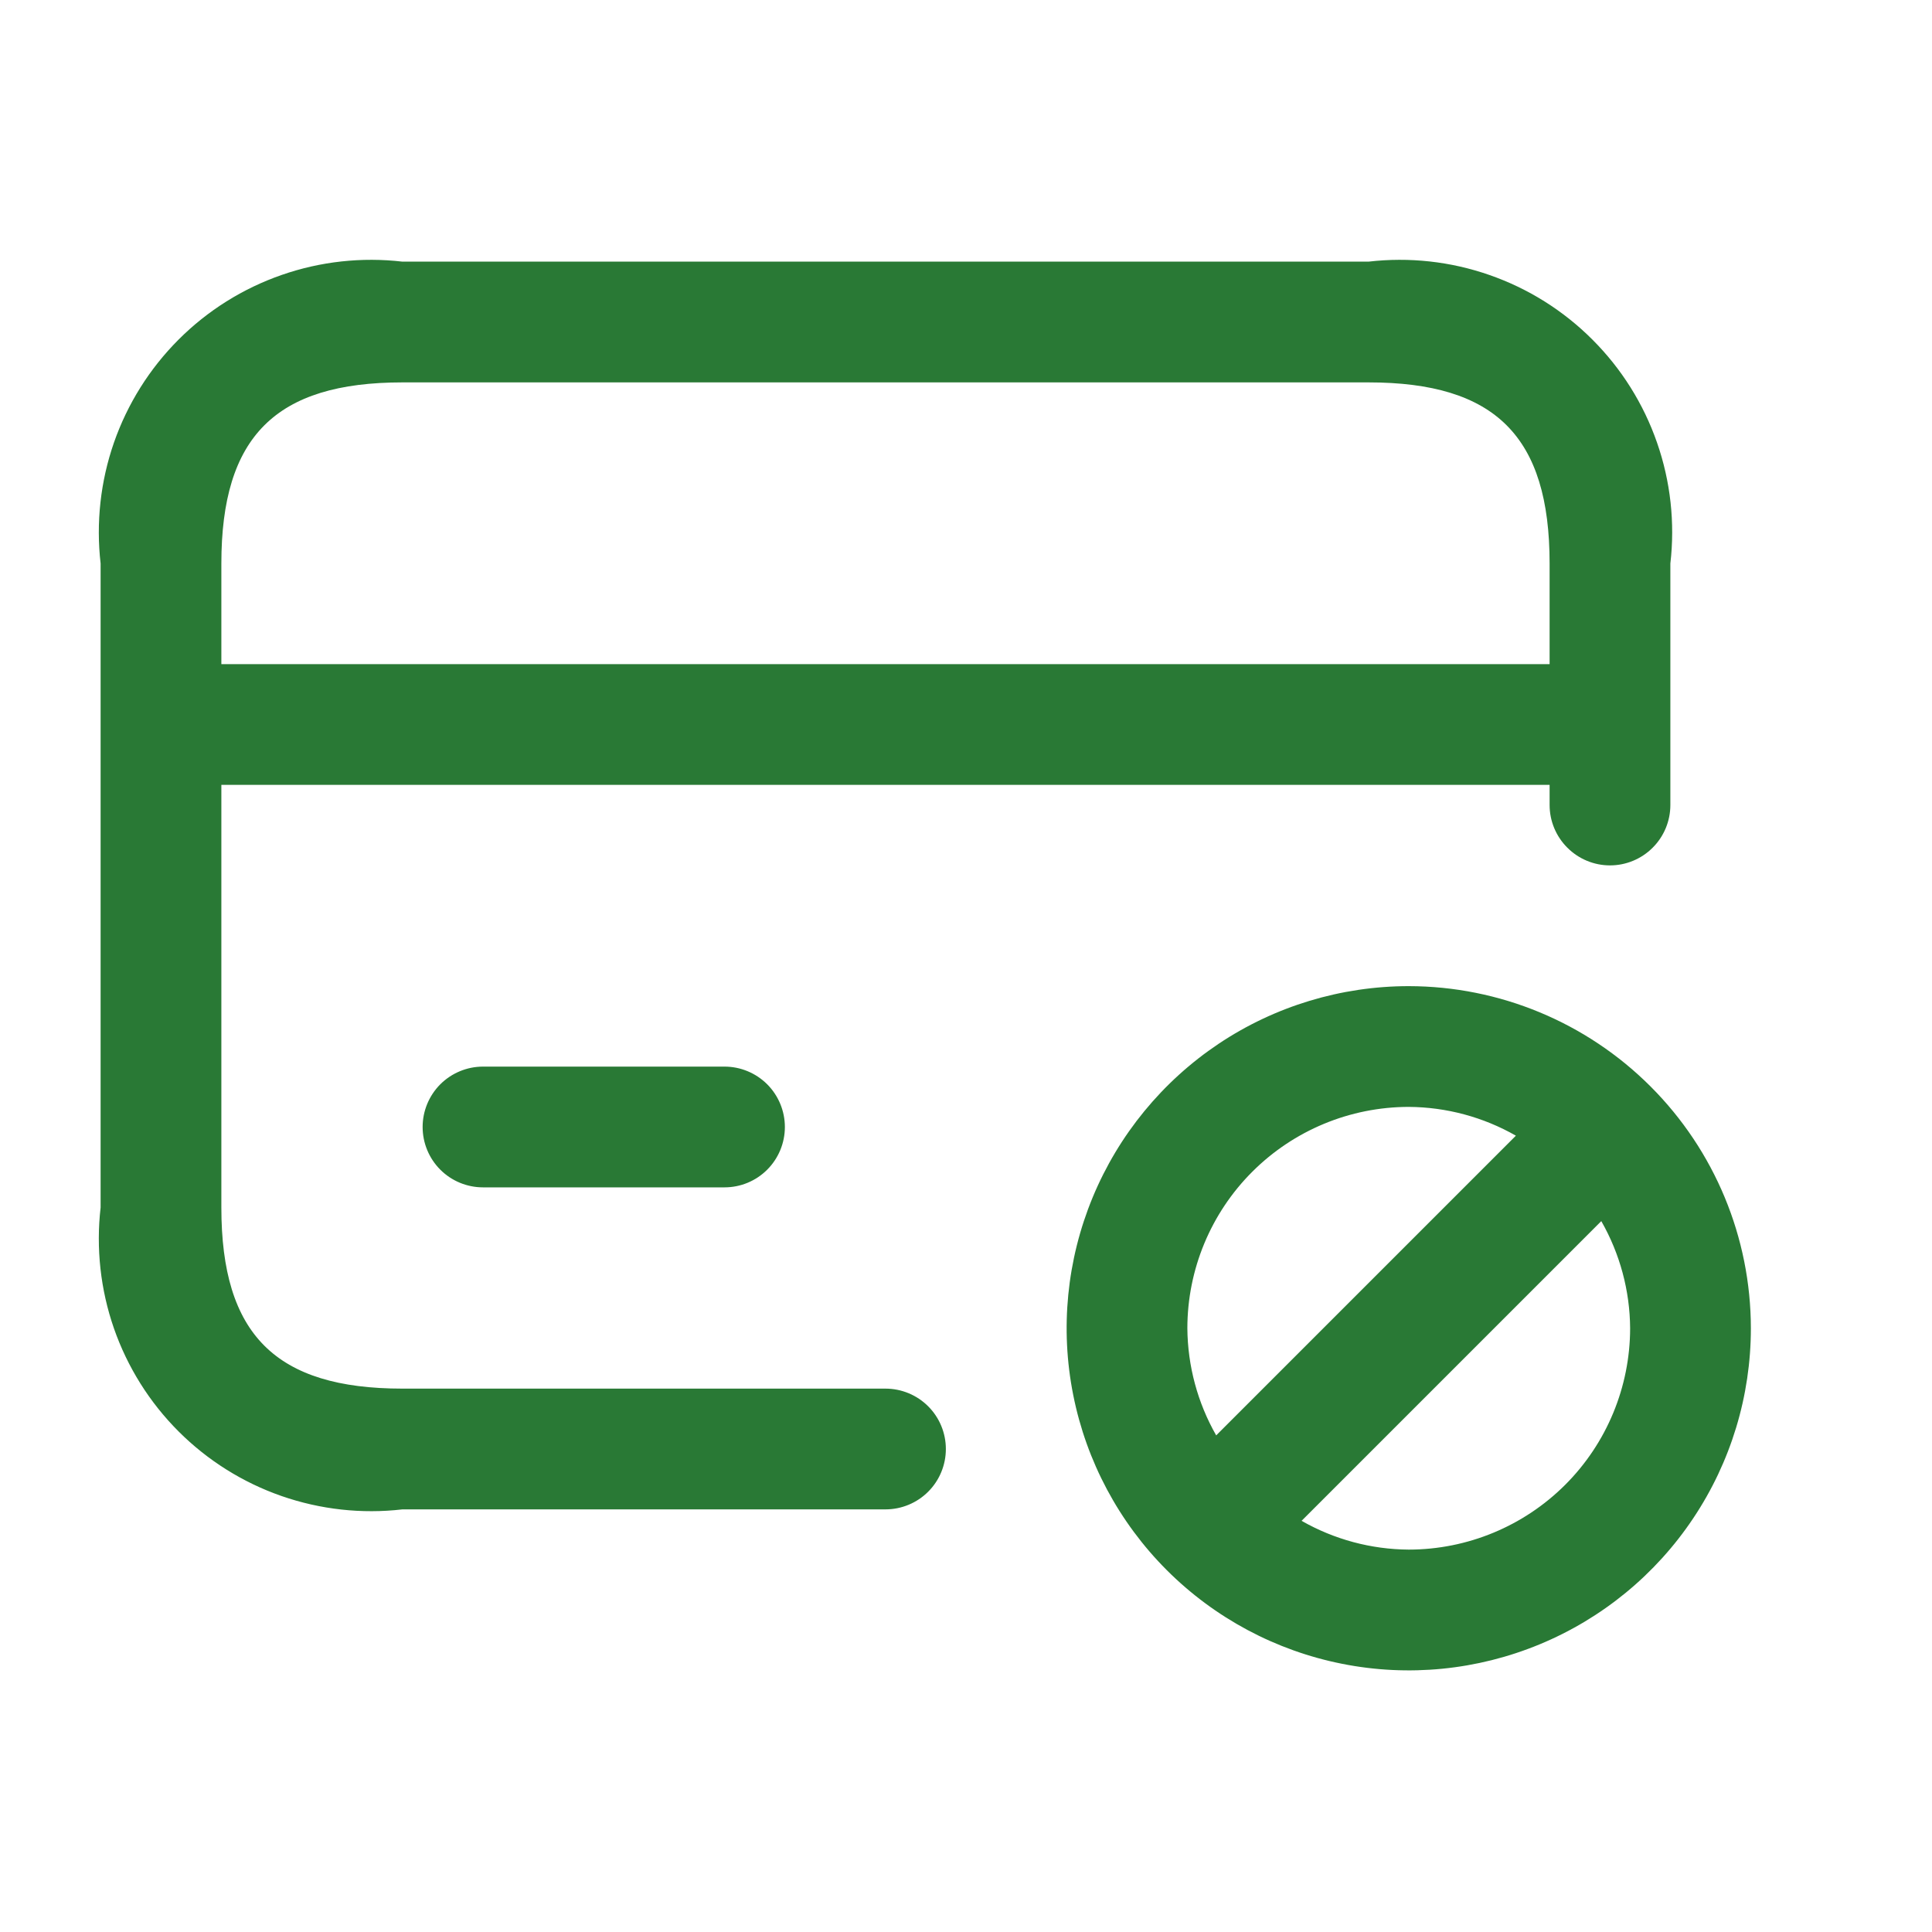 <svg width="40" height="40" viewBox="0 0 40 40" fill="none" xmlns="http://www.w3.org/2000/svg">
<path d="M18.333 28.75H8.333C5.705 28.75 4.583 27.628 4.583 25V16.25H32.083V16.667C32.083 16.998 32.215 17.316 32.45 17.55C32.684 17.785 33.002 17.917 33.333 17.917C33.665 17.917 33.983 17.785 34.217 17.55C34.452 17.316 34.583 16.998 34.583 16.667V11.667C34.681 10.822 34.587 9.967 34.307 9.164C34.028 8.361 33.571 7.632 32.969 7.031C32.368 6.429 31.639 5.972 30.836 5.693C30.034 5.413 29.178 5.319 28.333 5.417H8.333C7.489 5.319 6.633 5.413 5.83 5.693C5.028 5.972 4.298 6.429 3.697 7.031C3.096 7.632 2.639 8.361 2.359 9.164C2.08 9.967 1.986 10.822 2.083 11.667V25C1.986 25.844 2.08 26.7 2.359 27.503C2.639 28.306 3.096 29.035 3.697 29.636C4.298 30.237 5.028 30.695 5.83 30.974C6.633 31.253 7.489 31.348 8.333 31.25H18.333C18.665 31.25 18.983 31.118 19.217 30.884C19.452 30.649 19.583 30.331 19.583 30C19.583 29.669 19.452 29.351 19.217 29.116C18.983 28.882 18.665 28.75 18.333 28.75ZM8.333 7.917H28.333C30.962 7.917 32.083 9.038 32.083 11.667V13.75H4.583V11.667C4.583 9.038 5.705 7.917 8.333 7.917ZM15 22.083C15.332 22.083 15.649 22.215 15.884 22.449C16.118 22.684 16.25 23.002 16.25 23.333C16.25 23.665 16.118 23.983 15.884 24.217C15.649 24.452 15.332 24.583 15 24.583H10C9.669 24.583 9.351 24.452 9.116 24.217C8.882 23.983 8.75 23.665 8.75 23.333C8.75 23.002 8.882 22.684 9.116 22.449C9.351 22.215 9.669 22.083 10 22.083H15ZM29.167 20.417C27.766 20.417 26.396 20.832 25.231 21.61C24.067 22.389 23.159 23.495 22.623 24.789C22.087 26.084 21.946 27.508 22.22 28.882C22.493 30.256 23.167 31.518 24.158 32.509C25.149 33.499 26.411 34.174 27.785 34.447C29.159 34.721 30.583 34.58 31.877 34.044C33.172 33.508 34.278 32.6 35.056 31.435C35.835 30.27 36.25 28.901 36.25 27.5C36.248 25.622 35.501 23.822 34.173 22.494C32.845 21.166 31.045 20.419 29.167 20.417ZM29.167 22.917C29.945 22.922 30.709 23.127 31.385 23.513L25.18 29.718C24.794 29.042 24.589 28.278 24.583 27.5C24.584 26.285 25.067 25.119 25.927 24.26C26.786 23.401 27.951 22.918 29.167 22.917ZM29.167 32.083C28.388 32.078 27.624 31.873 26.948 31.487L33.153 25.282C33.539 25.958 33.745 26.722 33.75 27.5C33.749 28.715 33.266 29.881 32.407 30.74C31.547 31.599 30.382 32.082 29.167 32.083Z" fill="#297935"/>
</svg>
